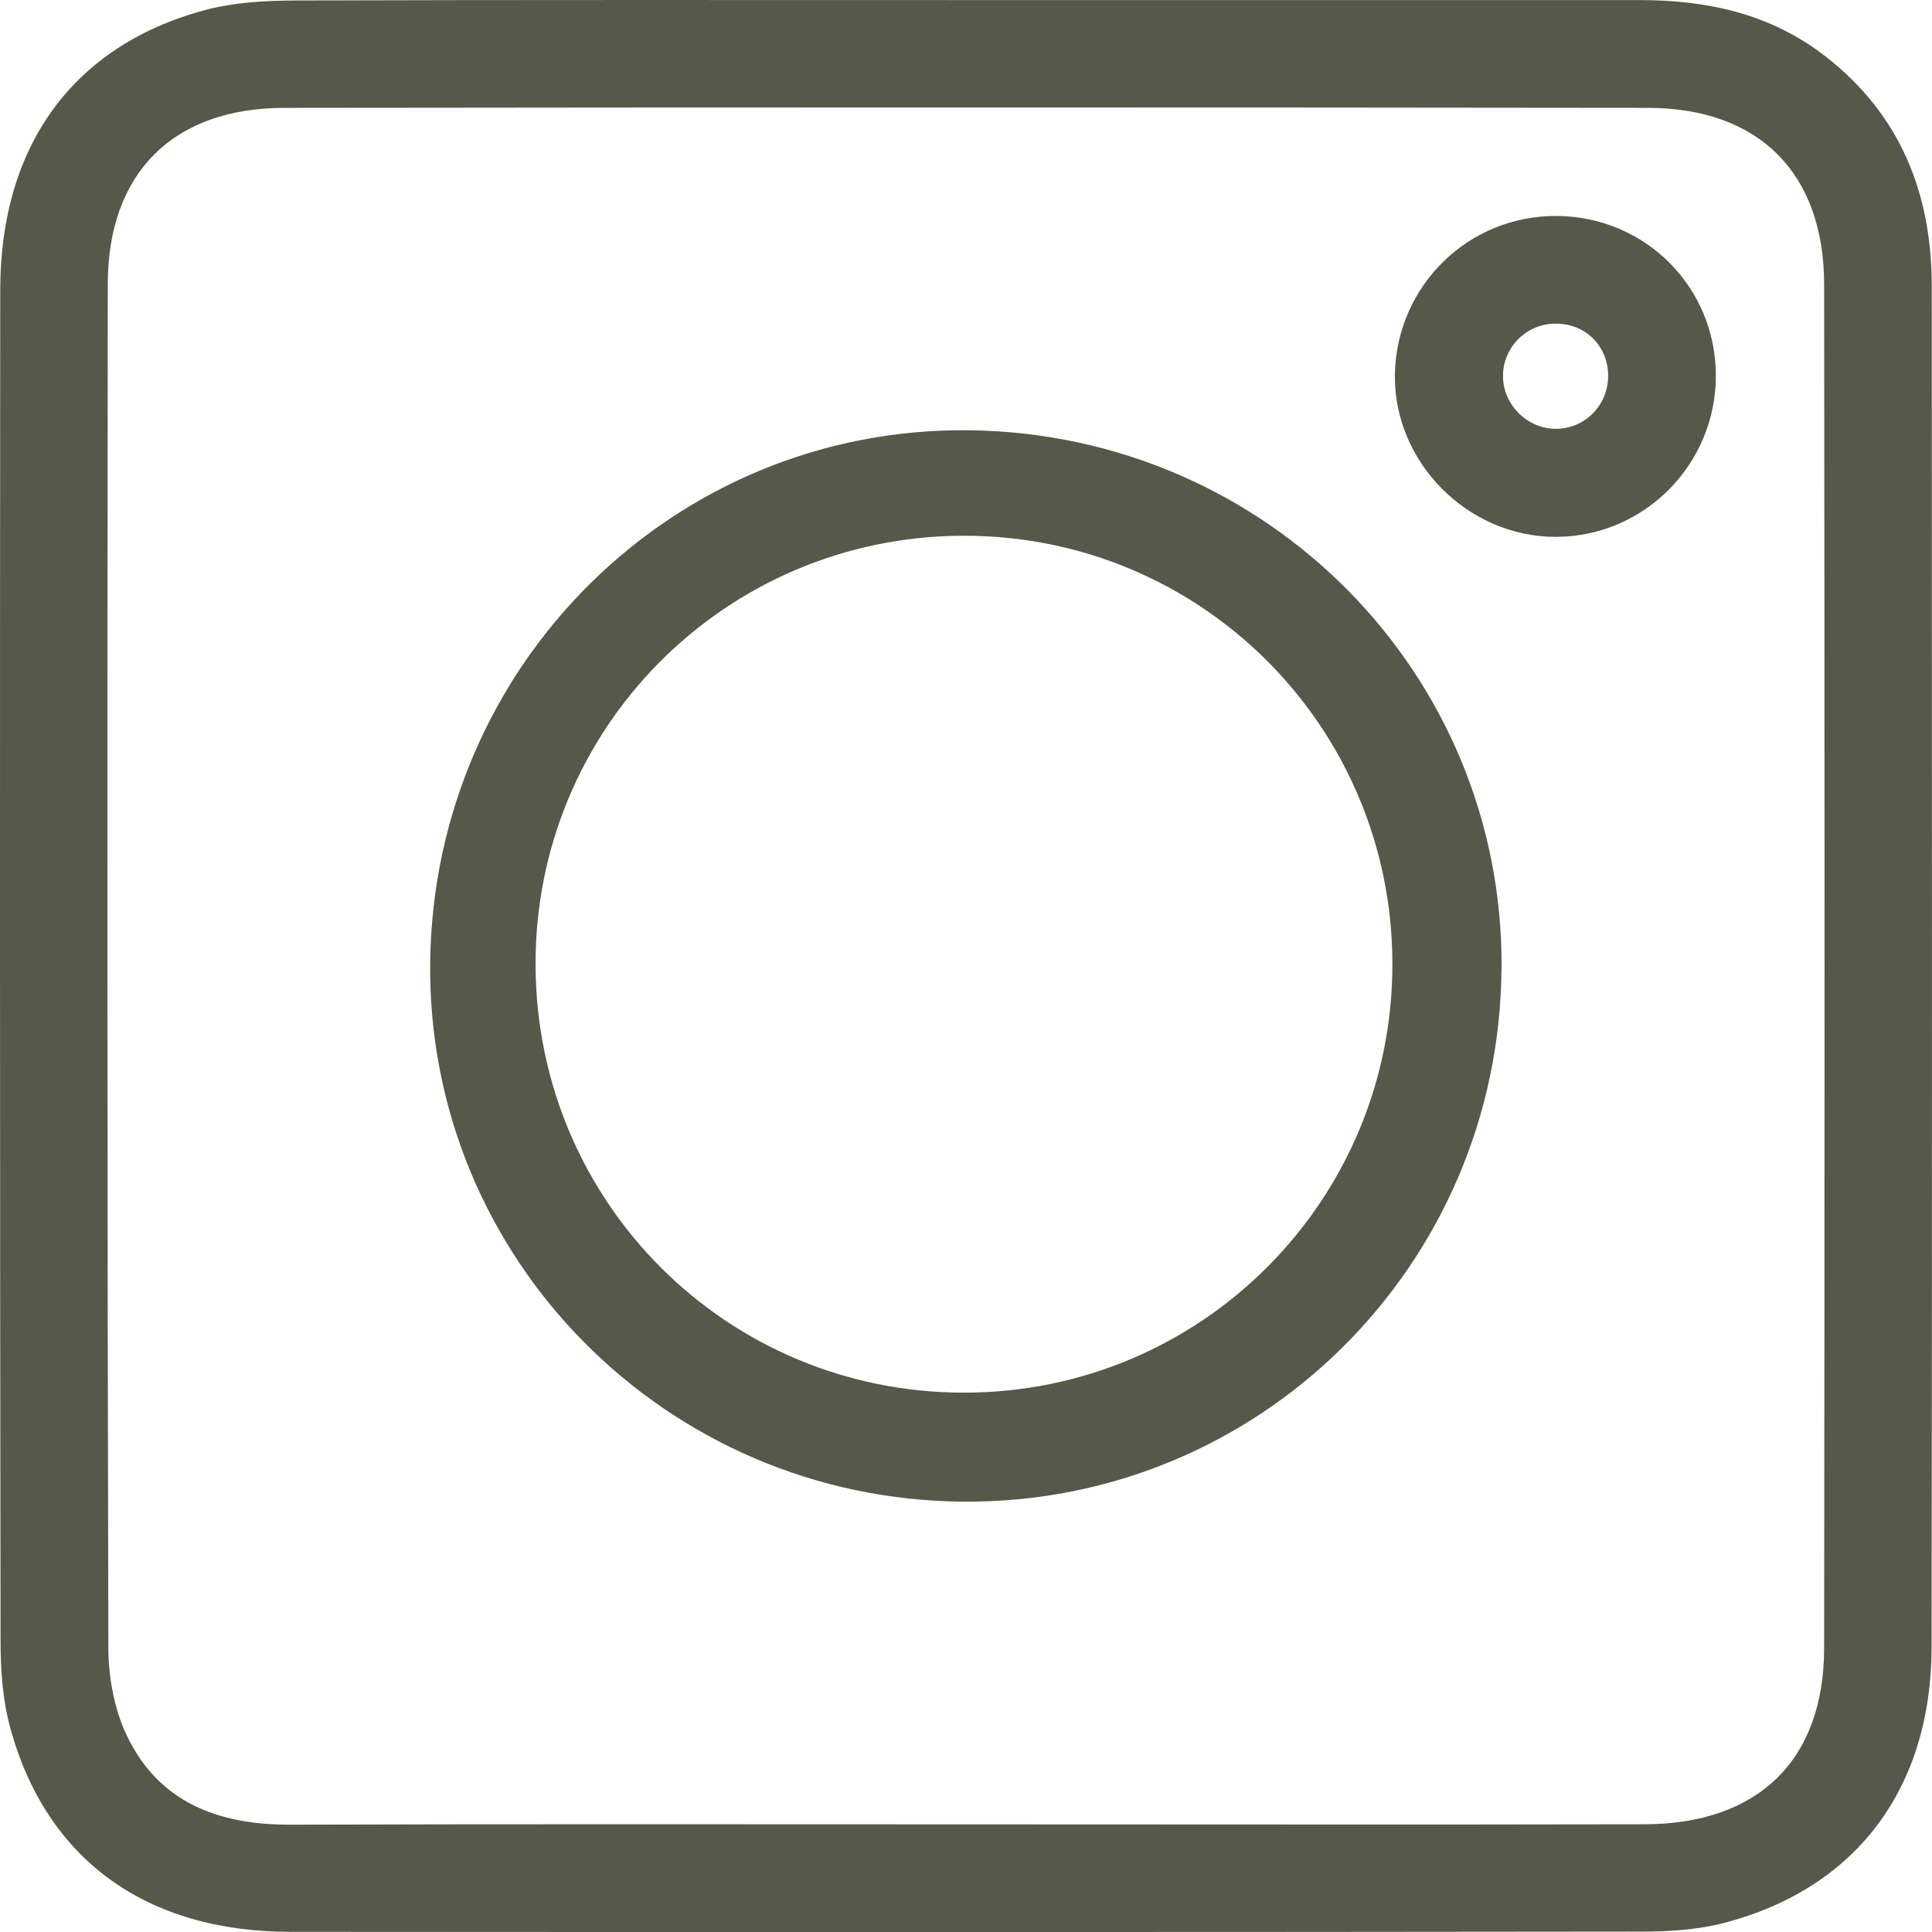 <svg width="24" height="24" viewBox="0 0 24 24" fill="none" xmlns="http://www.w3.org/2000/svg">
<g clipPath="url(#clip0_2973_89861)">
<path d="M12.018 0.001C14.803 0.001 17.587 0.001 20.371 0.001C21.21 0.001 21.995 0.171 22.675 0.699C23.609 1.425 23.997 2.403 23.997 3.56C23.999 9.193 24.003 14.827 23.995 20.46C23.992 22.215 23.06 23.452 21.434 23.883C21.1 23.972 20.74 23.995 20.392 23.995C14.798 24.002 9.204 24.002 3.609 23.998C1.815 23.998 0.573 23.098 0.127 21.463C0.033 21.117 0.007 20.744 0.007 20.384C-0.001 14.788 -0.002 9.194 0.003 3.6C0.004 1.81 0.91 0.564 2.547 0.125C2.906 0.029 3.292 0.008 3.666 0.006C6.451 -0.003 9.234 0.001 12.018 0.001ZM11.998 22.663C14.809 22.663 17.619 22.668 20.43 22.662C21.841 22.658 22.658 21.867 22.66 20.475C22.667 14.827 22.667 9.179 22.66 3.531C22.658 2.152 21.852 1.342 20.474 1.34C14.825 1.333 9.178 1.333 3.53 1.34C2.15 1.342 1.341 2.148 1.339 3.526C1.332 9.174 1.332 14.822 1.346 20.47C1.347 20.835 1.419 21.234 1.575 21.56C1.974 22.393 2.714 22.669 3.603 22.667C6.401 22.658 9.199 22.663 11.998 22.663Z" fill="#565849"/>
<path d="M18.652 12.036C18.623 15.724 15.642 18.678 11.973 18.654C8.27 18.631 5.297 15.622 5.344 11.946C5.392 8.249 8.382 5.301 12.041 5.345C15.736 5.39 18.682 8.371 18.653 12.035L18.652 12.036ZM11.956 6.655C9.002 6.668 6.634 9.057 6.653 12.006C6.672 14.946 9.036 17.299 11.973 17.3C14.921 17.302 17.303 14.915 17.297 11.968C17.291 9.015 14.906 6.643 11.956 6.655Z" fill="#565849"/>
<path d="M21.315 4.675C21.311 5.773 20.423 6.665 19.331 6.669C18.233 6.673 17.307 5.737 17.328 4.646C17.351 3.545 18.244 2.674 19.341 2.683C20.444 2.691 21.319 3.574 21.315 4.675ZM19.977 4.657C19.97 4.28 19.674 4.004 19.295 4.021C18.942 4.036 18.663 4.332 18.671 4.684C18.678 5.033 18.972 5.323 19.321 5.327C19.689 5.331 19.983 5.029 19.977 4.657Z" fill="#565849"/>
</g>
<defs>
<clipPath id="clip0_2973_89861">
<rect width="24" height="24" fill="white"/>
</clipPath>
</defs>
</svg>
